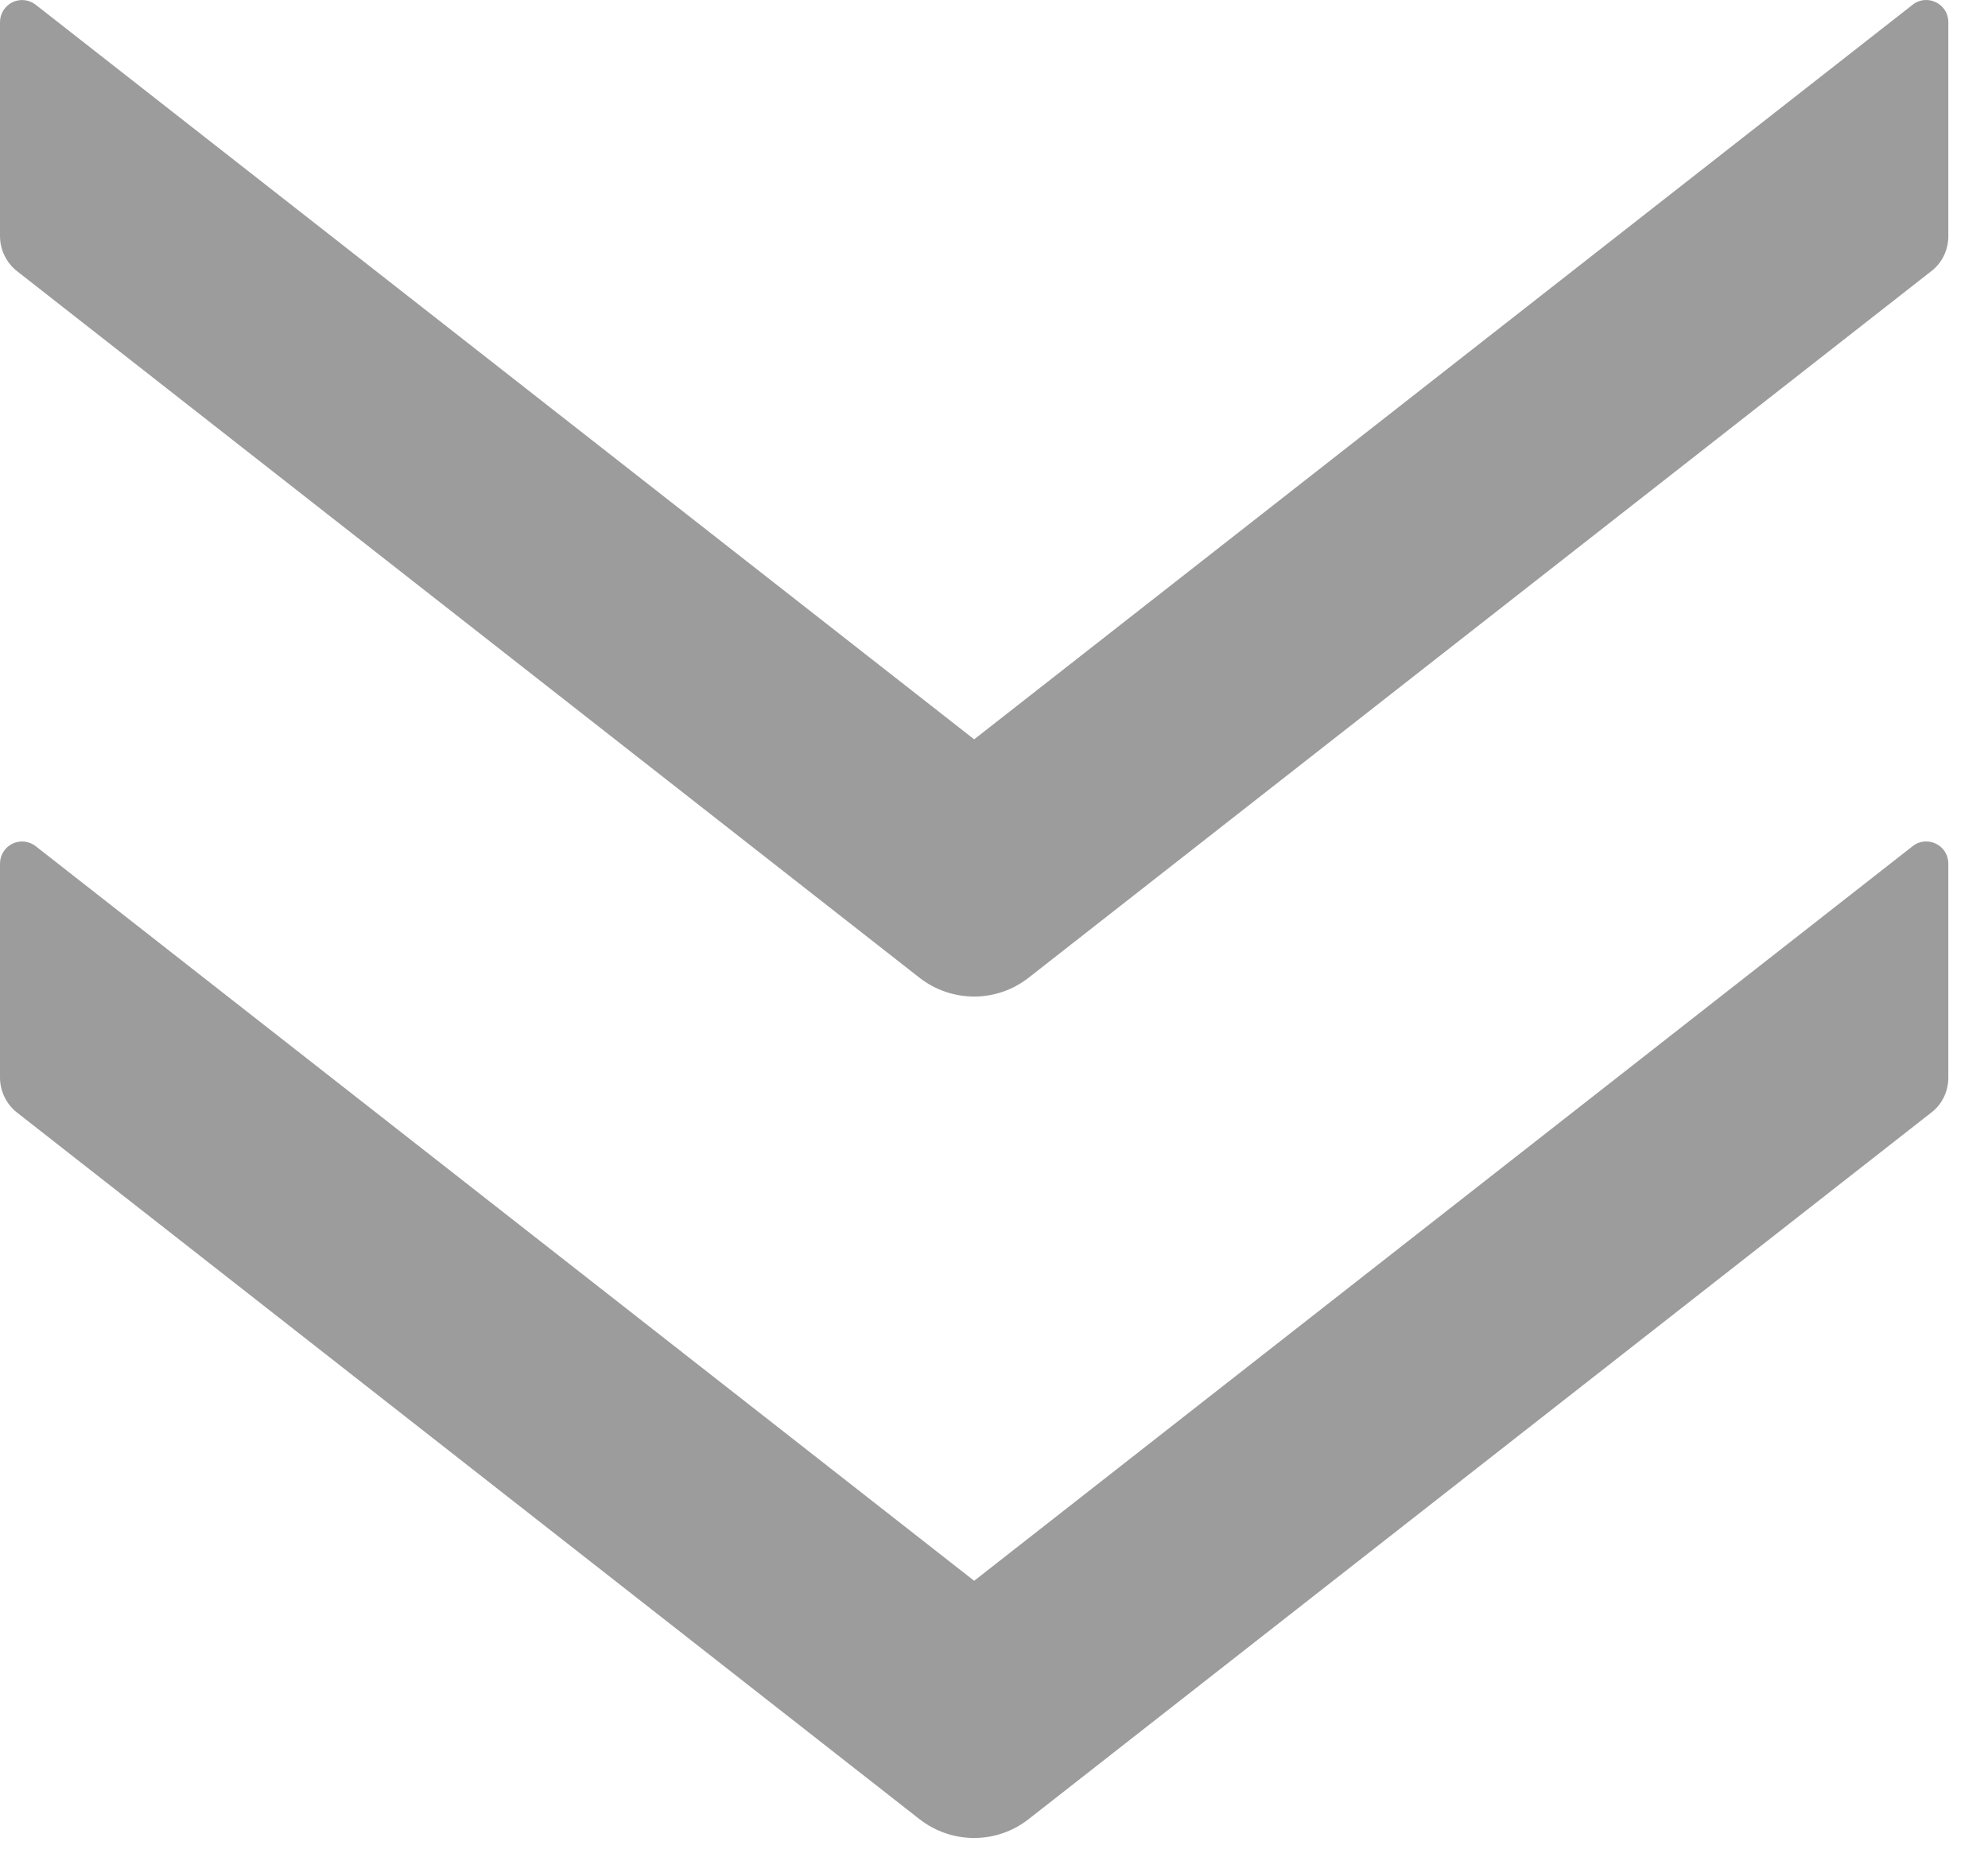 <svg width="47" height="44" viewBox="0 0 47 44" fill="none" xmlns="http://www.w3.org/2000/svg">
<path d="M24.32 23.111L45.663 6.407C45.919 6.21 46.062 5.903 46.062 5.582L46.062 0.524C46.062 0.086 45.559 -0.156 45.218 0.112L23.031 17.477L0.844 0.112C0.767 0.052 0.674 0.014 0.577 0.004C0.479 -0.006 0.381 0.011 0.293 0.054C0.205 0.097 0.131 0.164 0.079 0.247C0.027 0.33 -0 0.427 -2.29265e-08 0.524L-2.44006e-07 5.582C-2.5802e-07 5.903 0.15 6.21 0.399 6.407L21.736 23.111C22.501 23.706 23.561 23.706 24.32 23.111ZM24.32 43.001L45.663 26.297C45.919 26.101 46.062 25.793 46.062 25.473L46.062 20.415C46.062 19.977 45.559 19.735 45.218 20.003L23.031 37.368L0.844 20.003C0.767 19.942 0.674 19.905 0.577 19.895C0.479 19.884 0.381 19.902 0.293 19.945C0.205 19.988 0.131 20.055 0.079 20.138C0.027 20.221 -0 20.317 -8.92373e-07 20.415L-1.11345e-06 25.473C-1.12747e-06 25.793 0.15 26.101 0.399 26.297L21.736 43.001C22.501 43.597 23.561 43.597 24.32 43.001Z" fill="#9C9C9C"/>
</svg>
